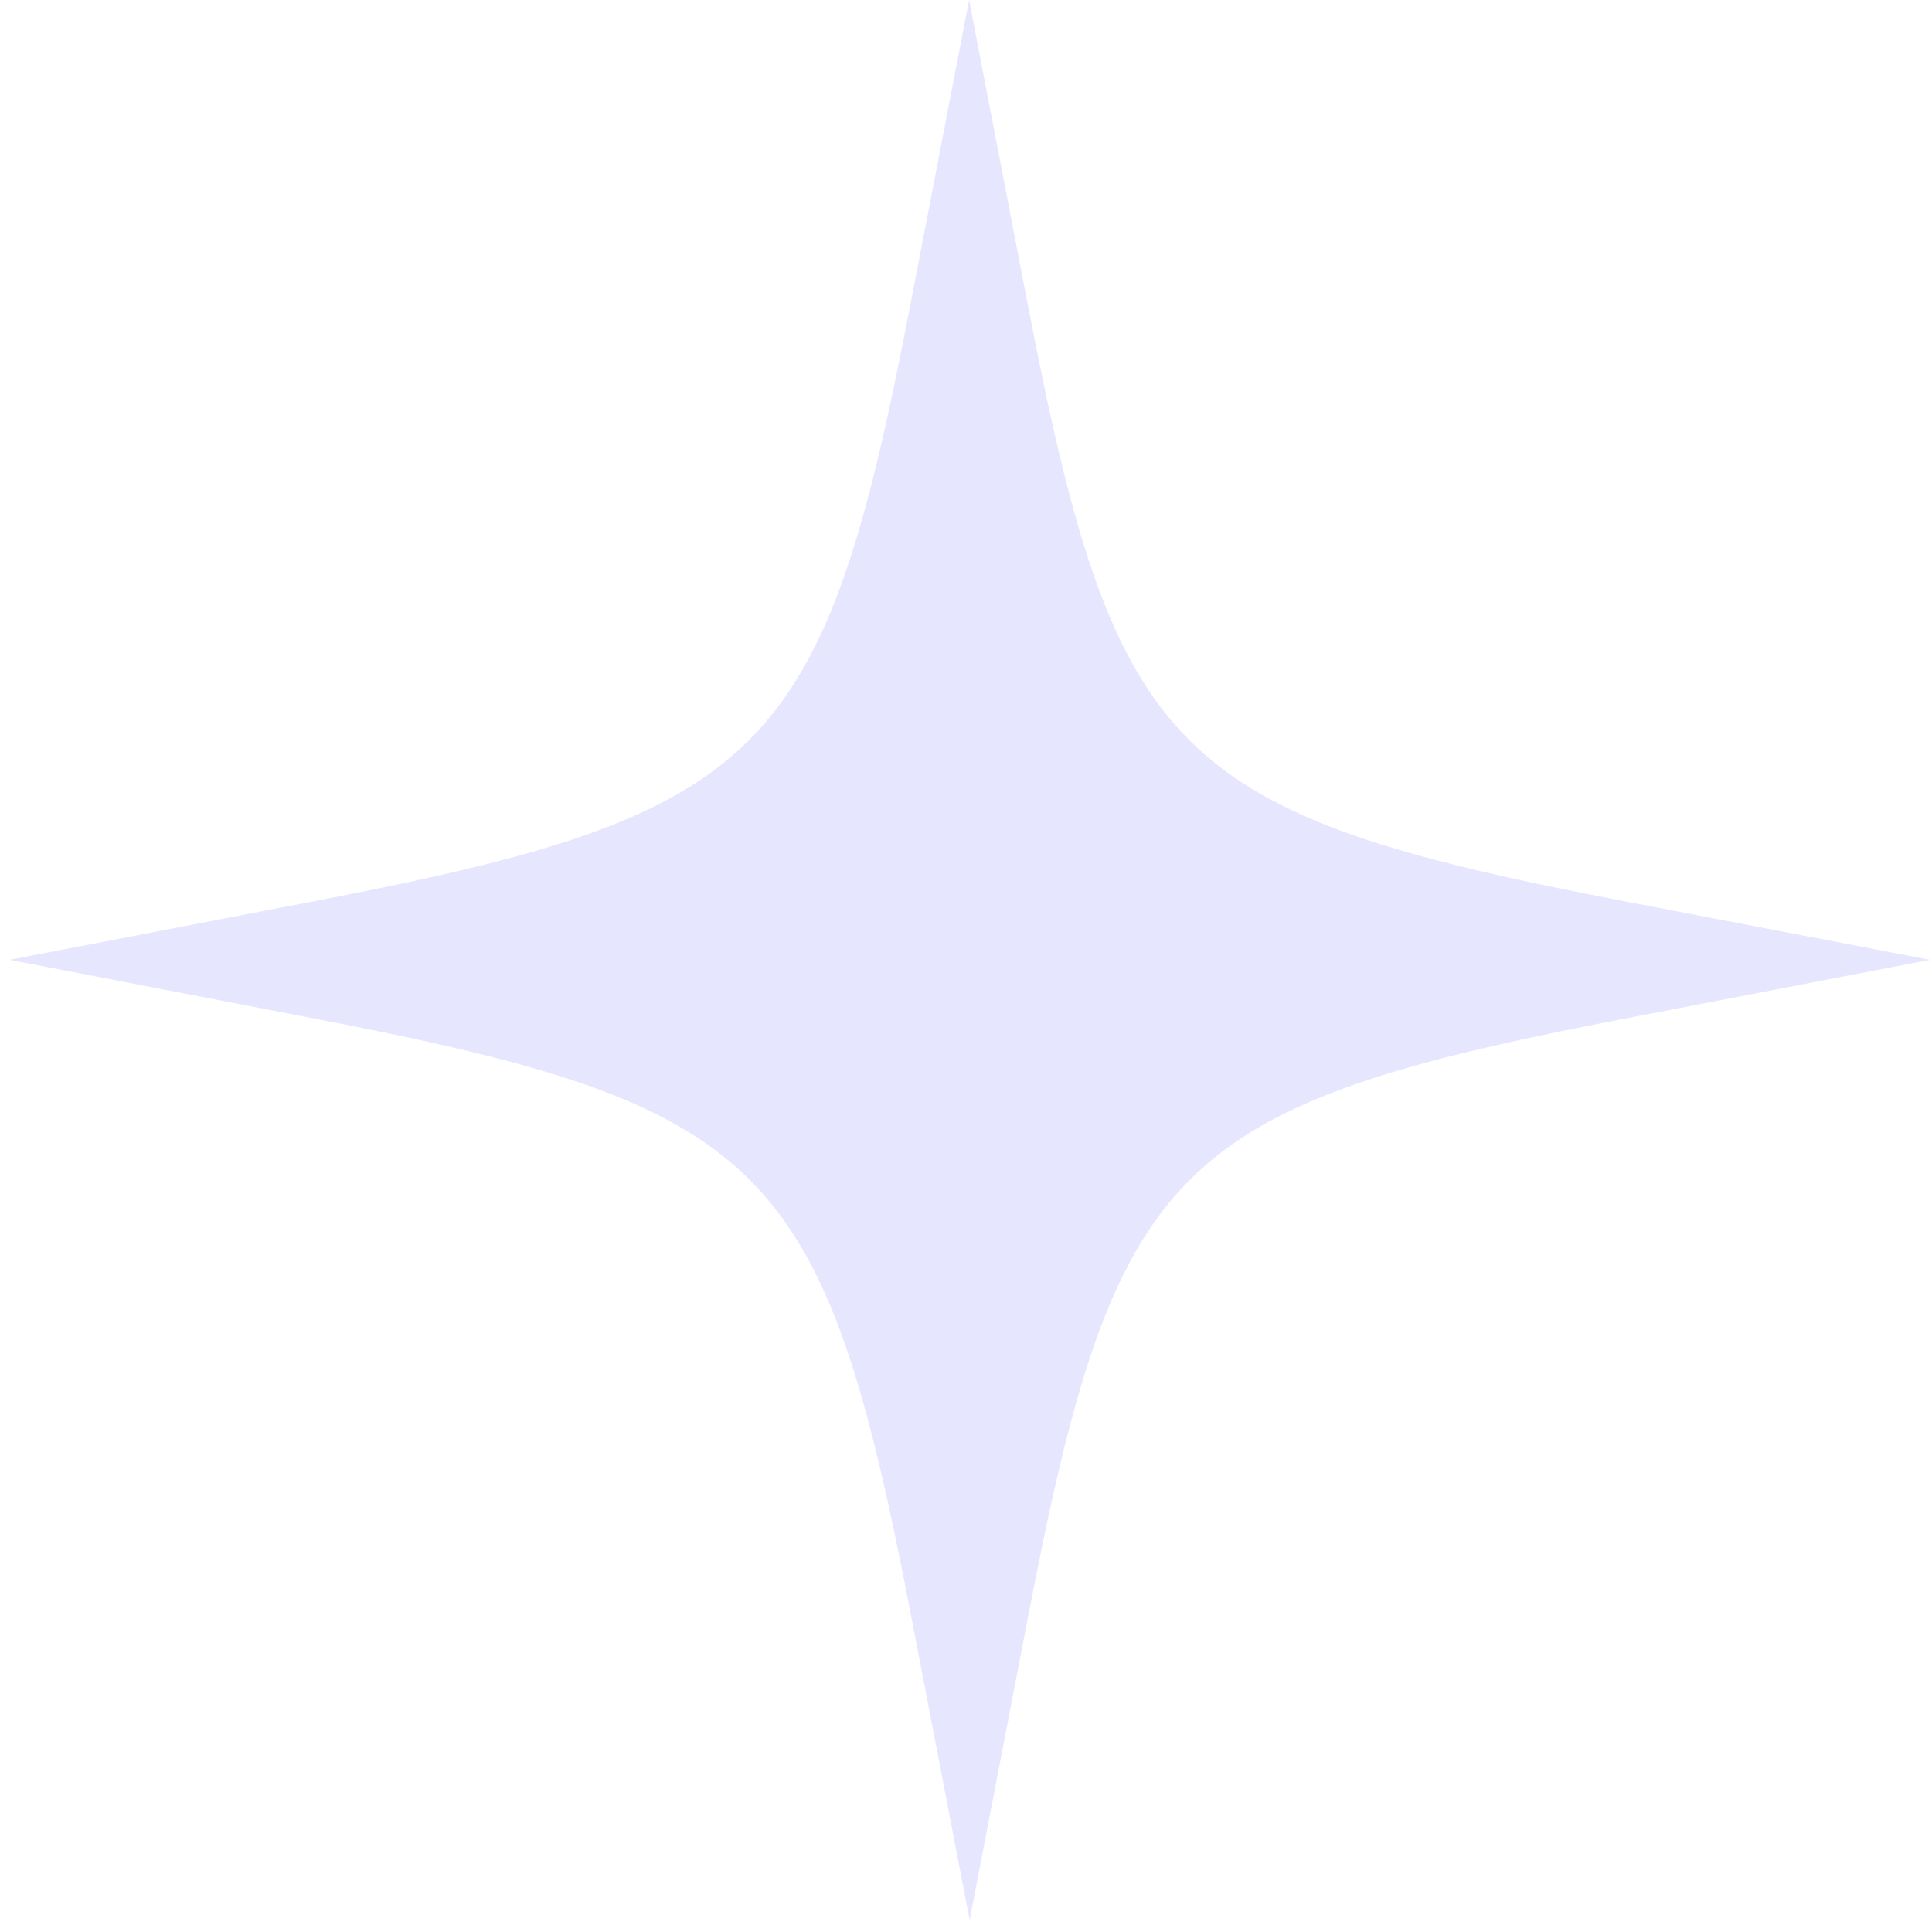 <svg width="100" height="100" viewBox="0 0 100 100" fill="none" xmlns="http://www.w3.org/2000/svg">
<path opacity="0.1" d="M84.28 46.69C60.62 42.15 57.71 39.24 53.16 15.57L50.16 0L47.16 15.57C42.62 39.24 39.71 42.15 16.04 46.69L0.5 49.68L16.07 52.68C39.74 57.23 42.65 60.13 47.19 83.8L50.19 99.38L53.19 83.8C57.74 60.13 60.65 57.23 84.31 52.68L99.89 49.68L84.28 46.69Z" fill="#0100FE"/>
</svg>
